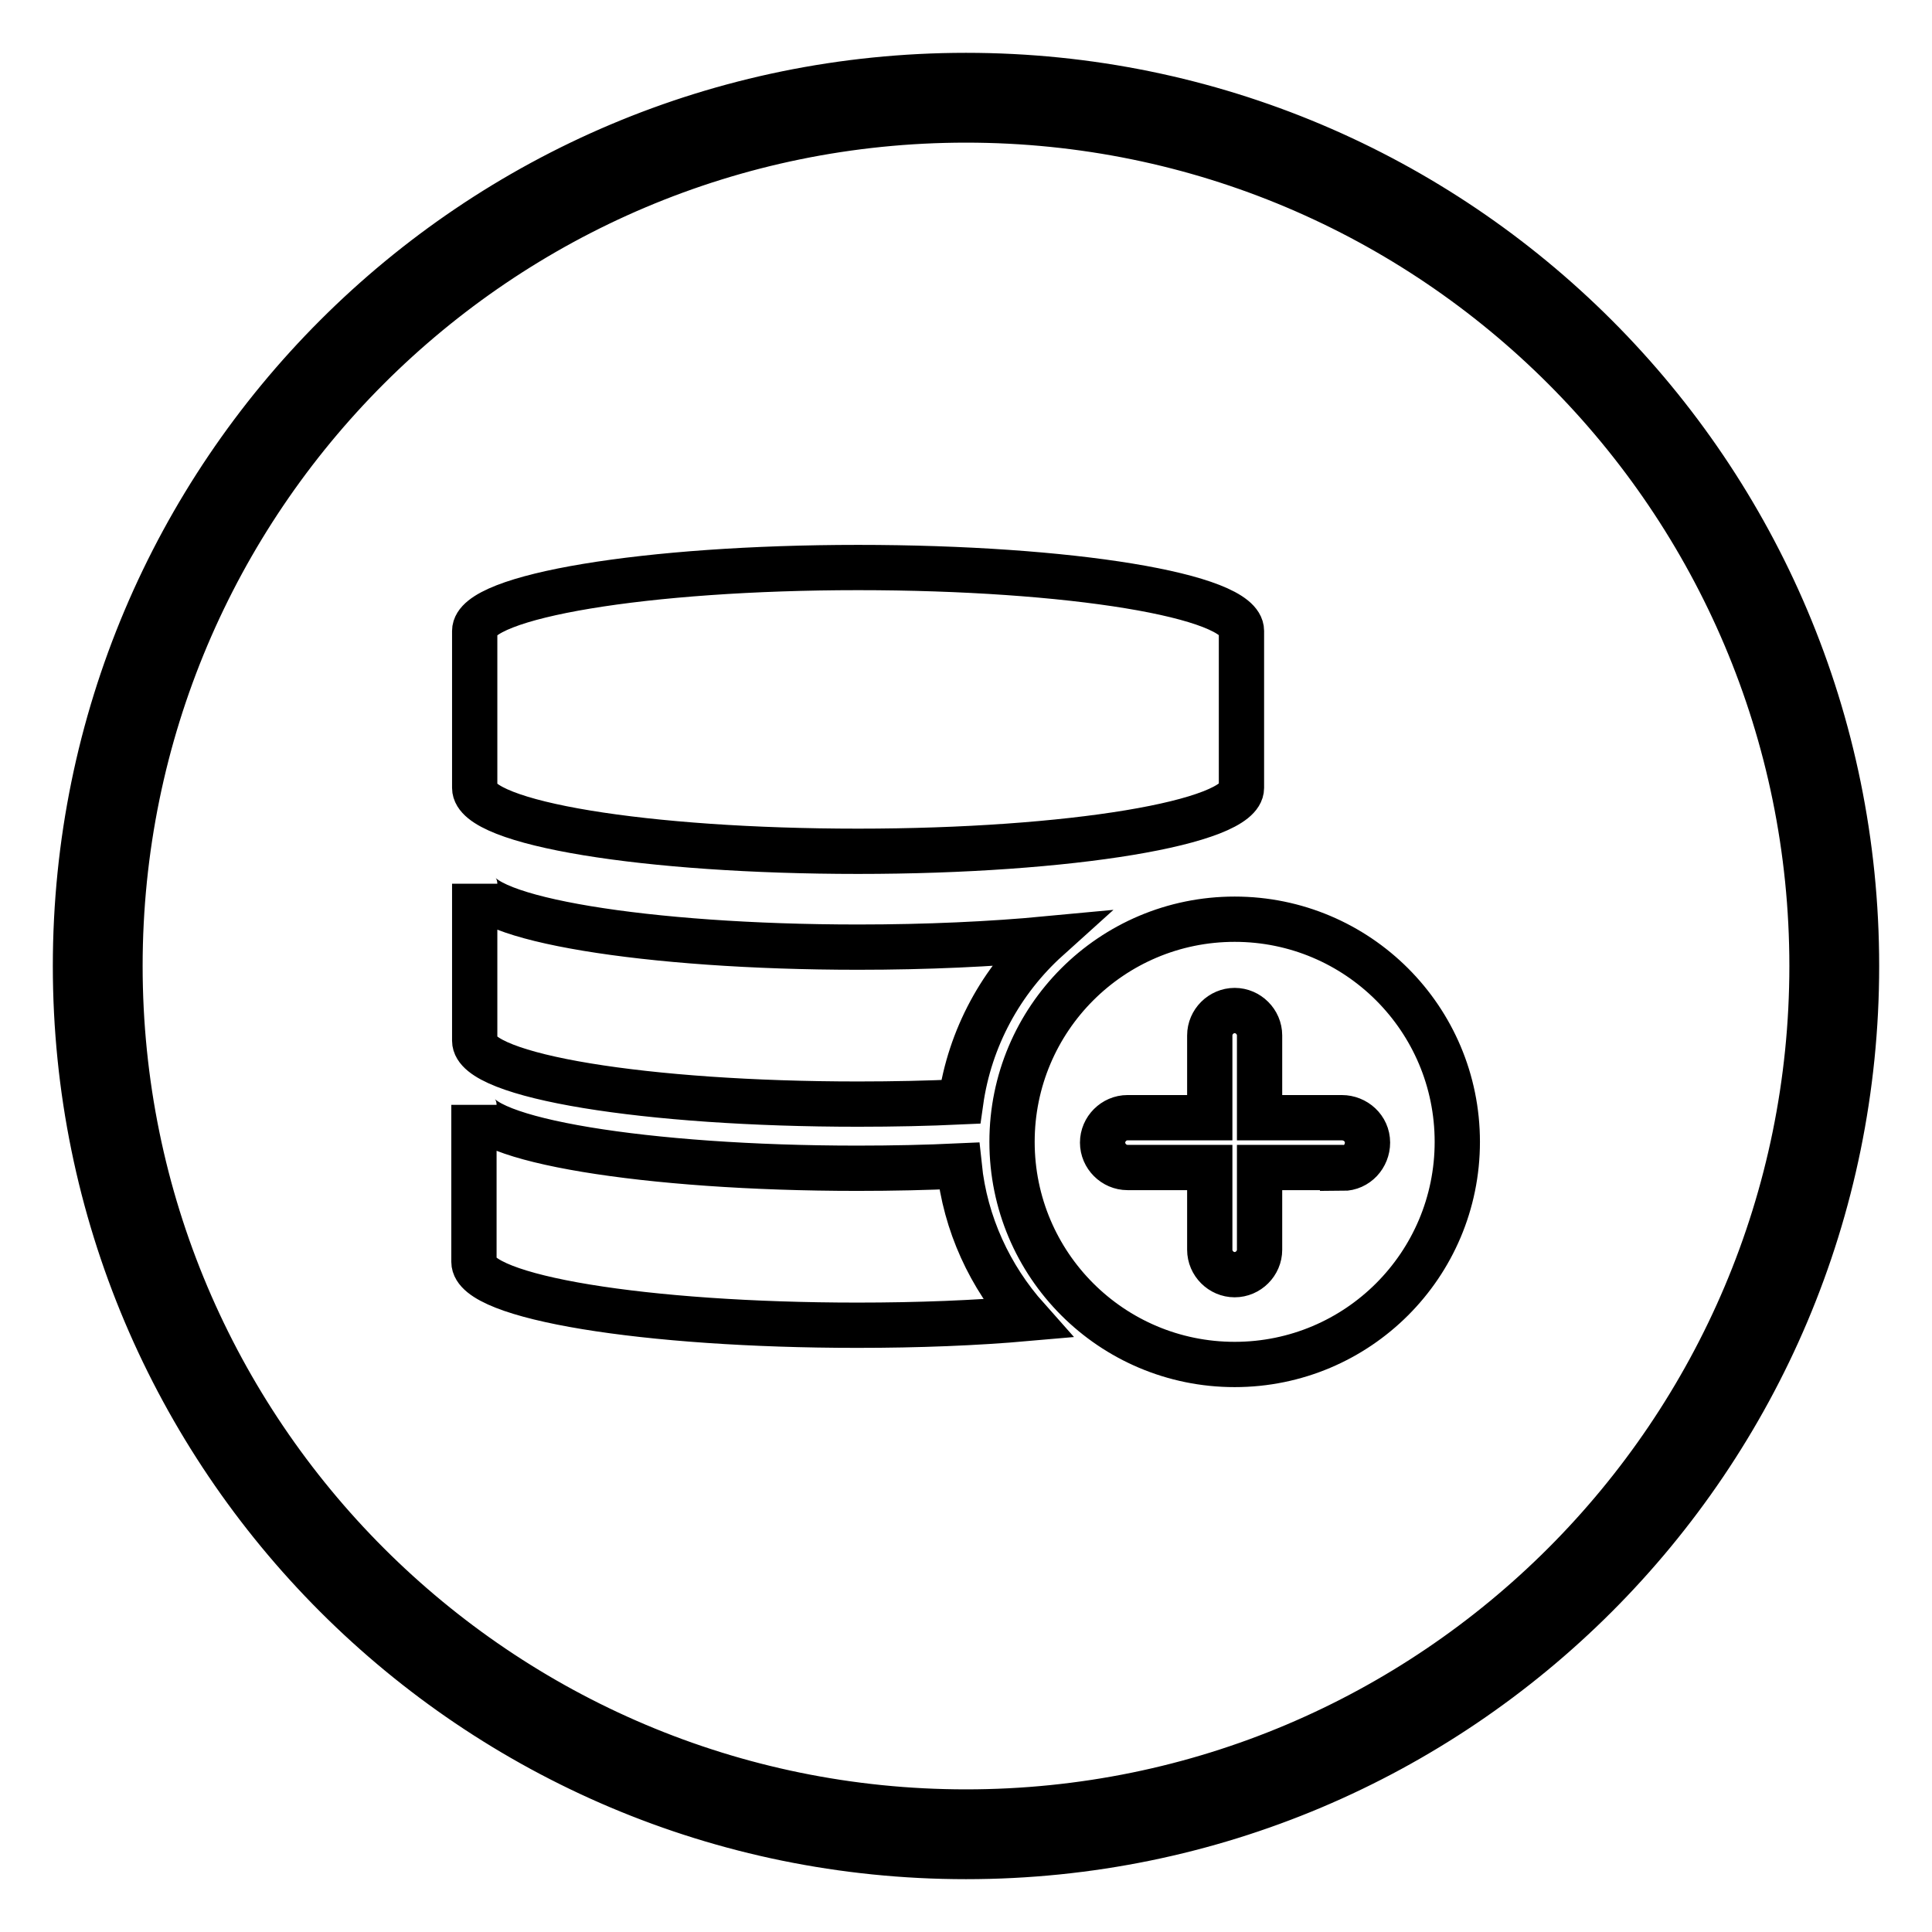 <?xml version="1.0" encoding="utf-8"?>
<!-- Svg Vector Icons : http://www.onlinewebfonts.com/icon -->
<!DOCTYPE svg PUBLIC "-//W3C//DTD SVG 1.1//EN" "http://www.w3.org/Graphics/SVG/1.1/DTD/svg11.dtd">
<svg version="1.1" xmlns="http://www.w3.org/2000/svg" xmlns:xlink="http://www.w3.org/1999/xlink" x="0px" y="0px" viewBox="0 0 256 256" enable-background="new 0 0 256 256" xml:space="preserve">
<g> <path stroke-width="6" fill-opacity="0" stroke="#000000"  d="M128,10C62.8,10,10,62.8,10,128c0,65.2,52.8,118,118,118c65.2,0,118-52.8,118-118C246,62.8,193.2,10,128,10 z M128,240.1c-61.9,0-112.1-50.2-112.1-112.1C15.9,66.1,66.1,15.9,128,15.9S240.1,66.1,240.1,128 C240.1,189.9,189.9,240.1,128,240.1z"/> <path stroke-width="6" fill-opacity="0" stroke="#000000"  d="M163.6,121.8c-16.3,0-29.5,13.2-29.5,29.5s13.2,29.5,29.5,29.5s29.5-13.2,29.5-29.5 S179.9,121.8,163.6,121.8z M177.8,154.7l-10.9,0l0,10.9c0,1.8-1.5,3.3-3.3,3.3c-1.8,0-3.3-1.5-3.3-3.3l0,0l0-10.9l-10.9,0 c-1.8,0-3.3-1.5-3.3-3.3c0,0,0,0,0,0c0-1.8,1.5-3.3,3.3-3.3c0,0,0,0,0,0l10.9,0l0-10.9c0-1.8,1.5-3.3,3.3-3.3 c1.8,0,3.3,1.5,3.3,3.3c0,0,0,0,0,0l0,10.9l10.9,0c1.8,0,3.4,1.4,3.4,3.3c0,1.8-1.4,3.4-3.3,3.4 C177.9,154.7,177.9,154.7,177.8,154.7z M113.7,146.3c4.7,0,9.3-0.1,13.6-0.3c1.2-8.5,5.4-16.1,11.5-21.6c-7.4,0.7-16,1.1-25.1,1.1 c-28.1,0-50.8-3.8-50.8-8.4v20.8C62.9,142.6,85.6,146.3,113.7,146.3z M113.7,112.8c28.1,0,50.8-3.8,50.8-8.4V83.6 c0-4.7-22.8-8.4-50.8-8.4c-28.1,0-50.8,3.8-50.8,8.4v20.8C62.9,109.1,85.6,112.8,113.7,112.8z M127.1,154.5 c-4.3,0.2-8.8,0.3-13.5,0.3c-28.1,0-50.8-3.8-50.8-8.4v20.8c0,4.7,22.7,8.4,50.8,8.4c8.1,0,15.7-0.3,22.5-0.9 C131.2,169.2,127.9,162.2,127.1,154.5z"/></g>
</svg>